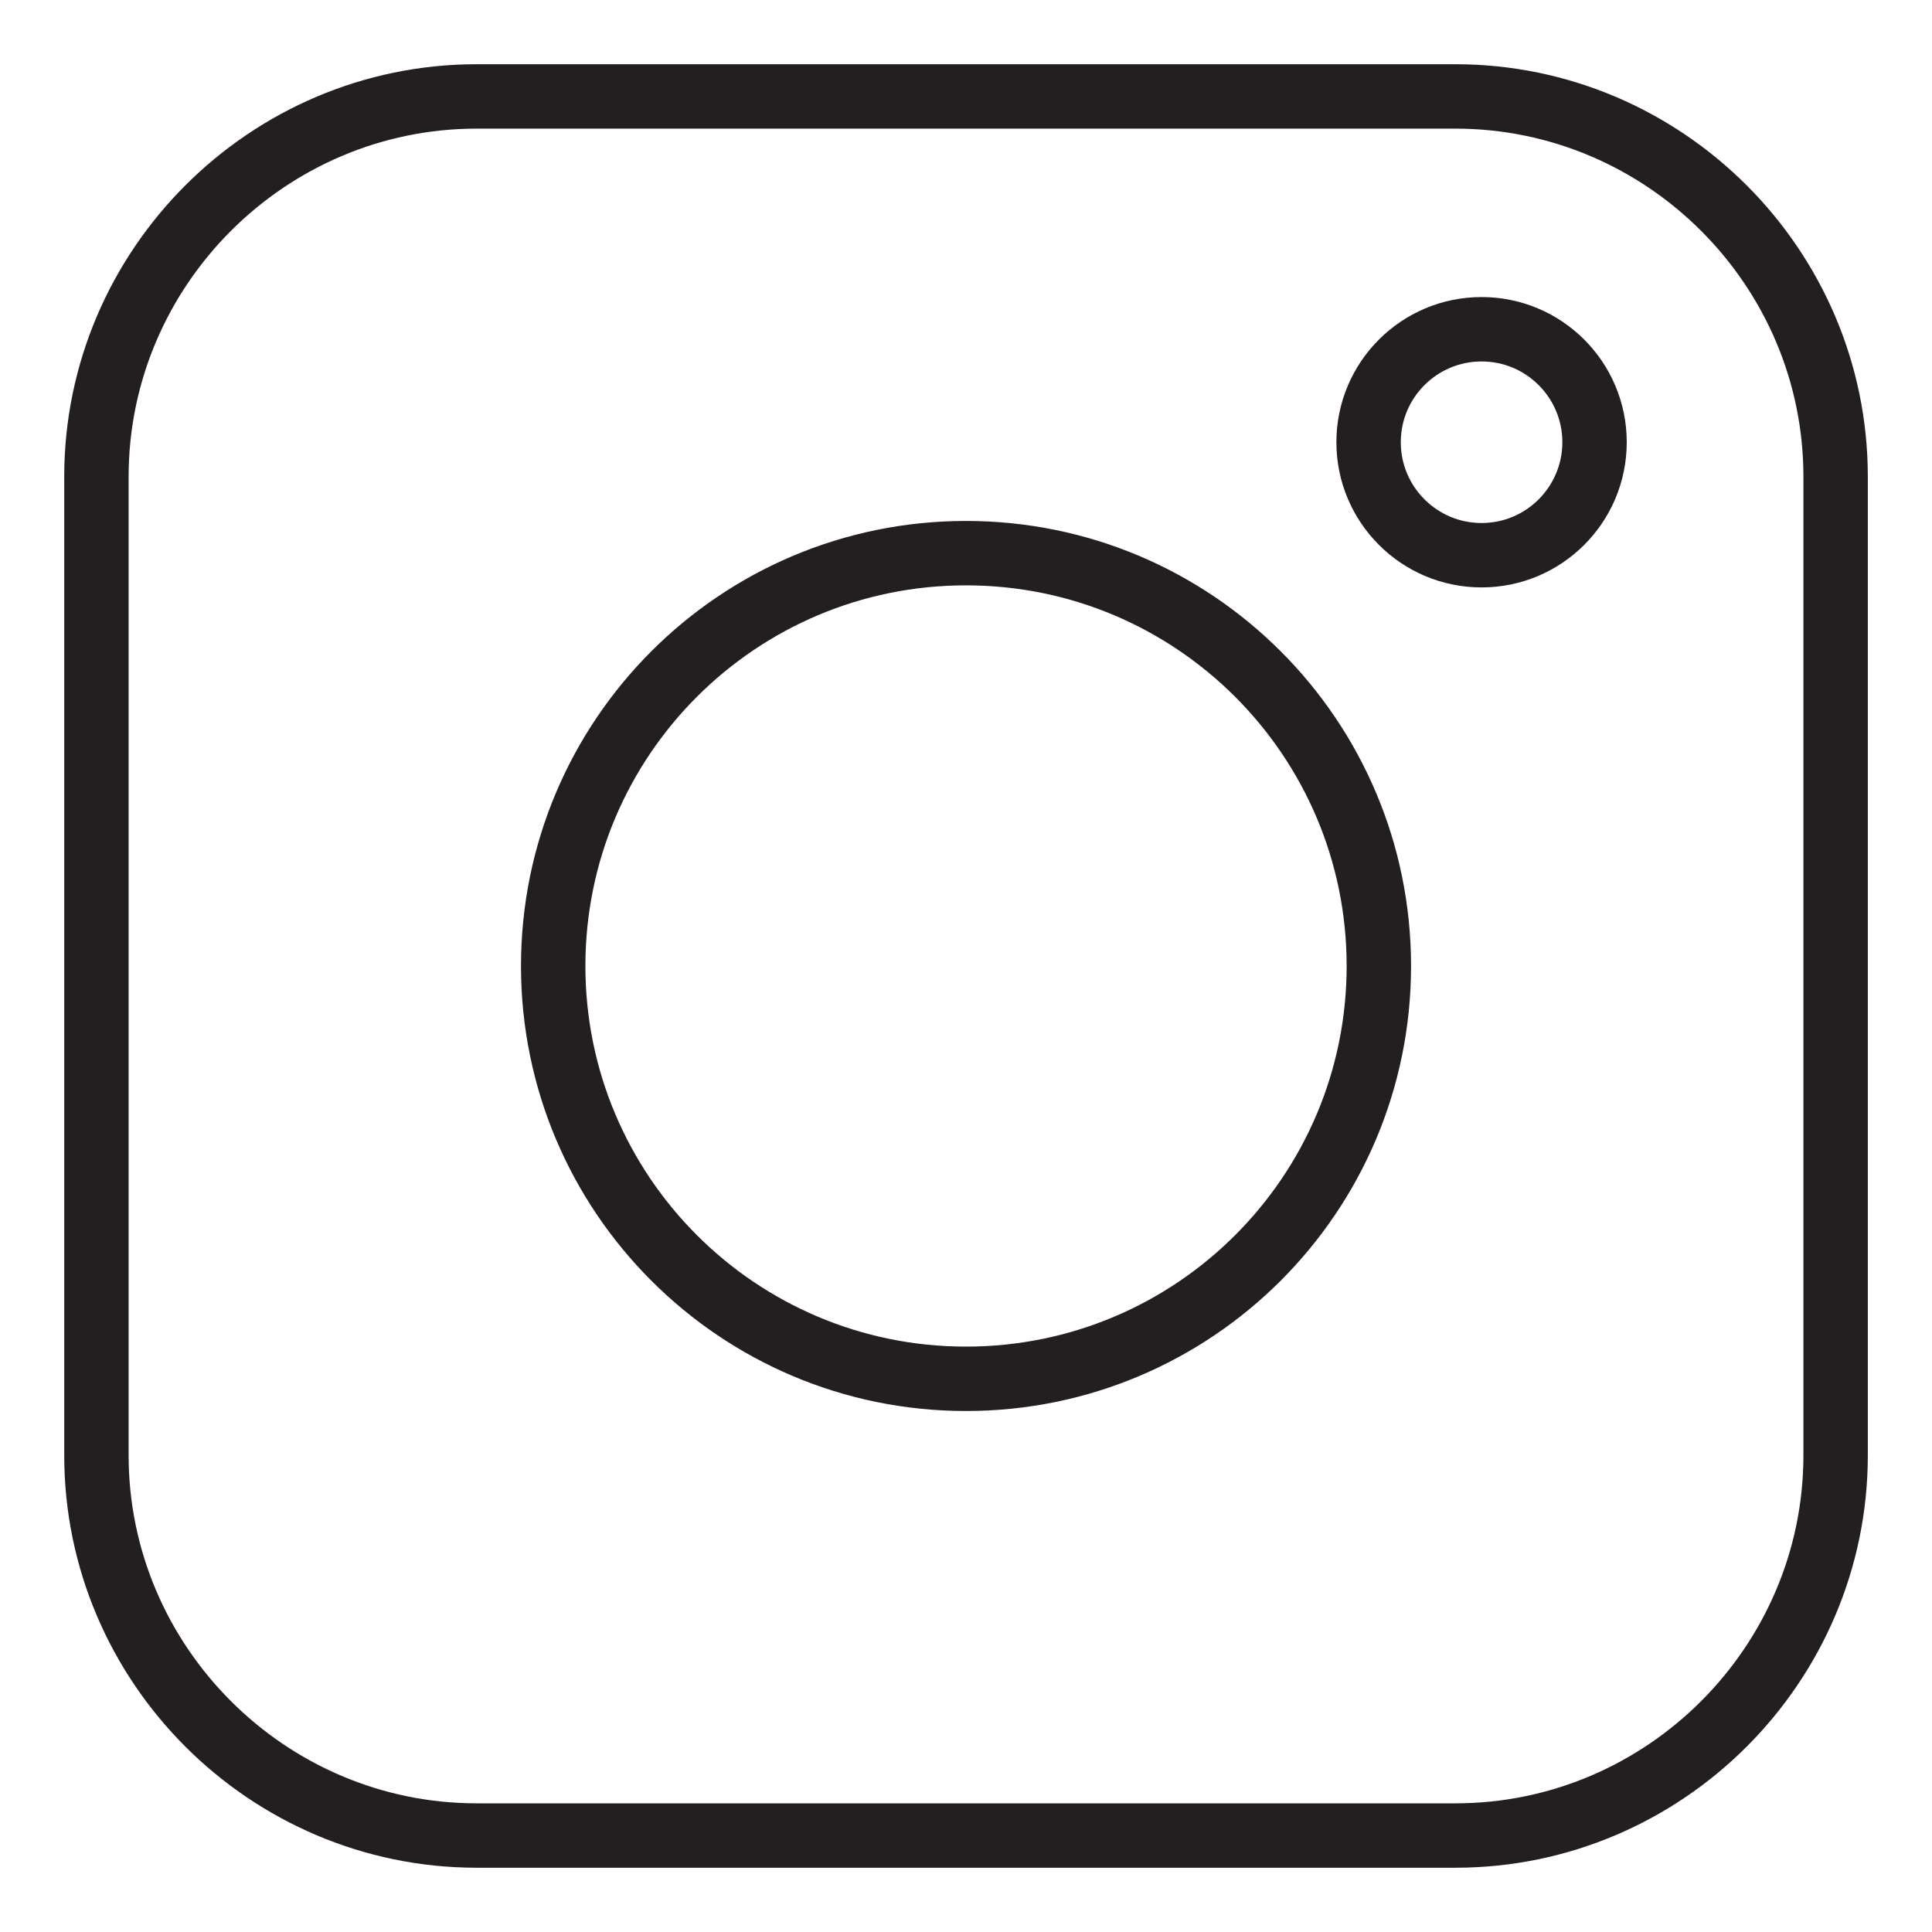 <?xml version="1.0" encoding="utf-8"?>
<!-- Generator: Adobe Illustrator 16.0.0, SVG Export Plug-In . SVG Version: 6.00 Build 0)  -->
<!DOCTYPE svg PUBLIC "-//W3C//DTD SVG 1.1//EN" "http://www.w3.org/Graphics/SVG/1.1/DTD/svg11.dtd">
<svg version="1.1" id="Layer_1" xmlns="http://www.w3.org/2000/svg" xmlns:xlink="http://www.w3.org/1999/xlink" x="0px" y="0px"
	 width="45px" height="45px" viewBox="0 0 45 45" enable-background="new 0 0 45 45" xml:space="preserve">
<g>
	<path fill="none" stroke="#231F20" stroke-width="1.5" stroke-miterlimit="10" d="M33.899,2.246H11.103
		c-4.871,0-8.857,3.985-8.857,8.856v22.796c0,4.871,3.986,8.855,8.857,8.855h22.797c4.87,0,8.855-3.984,8.855-8.855V11.102
		C42.755,6.231,38.77,2.246,33.899,2.246z M22.5,32.115c-5.311,0-9.615-4.305-9.615-9.615c0-5.312,4.305-9.616,9.615-9.616
		c5.312,0,9.616,4.305,9.616,9.616C32.116,27.811,27.812,32.115,22.5,32.115z M34.509,12.932c-1.453,0-2.632-1.179-2.632-2.632
		s1.179-2.631,2.632-2.631S37.14,8.847,37.14,10.3S35.962,12.932,34.509,12.932z"/>
	<path display="none" fill="none" stroke="#231F20" stroke-width="1.5" stroke-linejoin="round" stroke-miterlimit="10" d="
		M90.644,1.613c11.111-0.021,20.106,8.956,20.156,20.117c0.05,11.117-8.981,20.169-20.135,20.182
		c-11.139,0.013-20.173-9.022-20.156-20.16C70.524,10.61,79.5,1.633,90.644,1.613z M78.782,30.634
		c0.096,0.064,0.187,0.135,0.286,0.19c4.202,2.366,8.578,2.672,13.02,0.859c5.322-2.172,8.76-7.602,8.719-13.52
		c-0.004-0.337,0.09-0.544,0.361-0.75c0.812-0.617,1.505-1.354,2.125-2.297c-0.383,0.132-0.662,0.235-0.947,0.324
		c-0.287,0.09-0.576,0.177-0.87,0.243c-0.273,0.062-0.554,0.097-0.956,0.164c1.26-1,1.945-1.931,2.039-2.701
		c-0.437,0.202-0.864,0.427-1.312,0.601s-0.919,0.289-1.375,0.445c-0.288,0.1-0.49,0.04-0.725-0.174
		c-1.625-1.479-3.942-1.751-5.848-0.715c-1.905,1.038-2.916,3.115-2.58,5.302c0.015,0.095,0.002,0.193,0.002,0.316
		c-4.234-0.3-7.668-2.085-10.416-5.285c-0.503,0.869-0.719,1.753-0.682,2.688c0.067,1.666,0.812,2.994,2.141,4.014
		c-0.025,0.039-0.05,0.078-0.075,0.118c-0.693-0.195-1.387-0.39-2.077-0.583c-0.115,2.139,1.158,3.764,3.878,5.027h-2.118
		c0.354,1.069,0.945,1.863,1.765,2.494c0.832,0.638,1.789,0.957,2.954,1.044C83.851,30.109,81.459,30.77,78.782,30.634z"/>
</g>
</svg>
